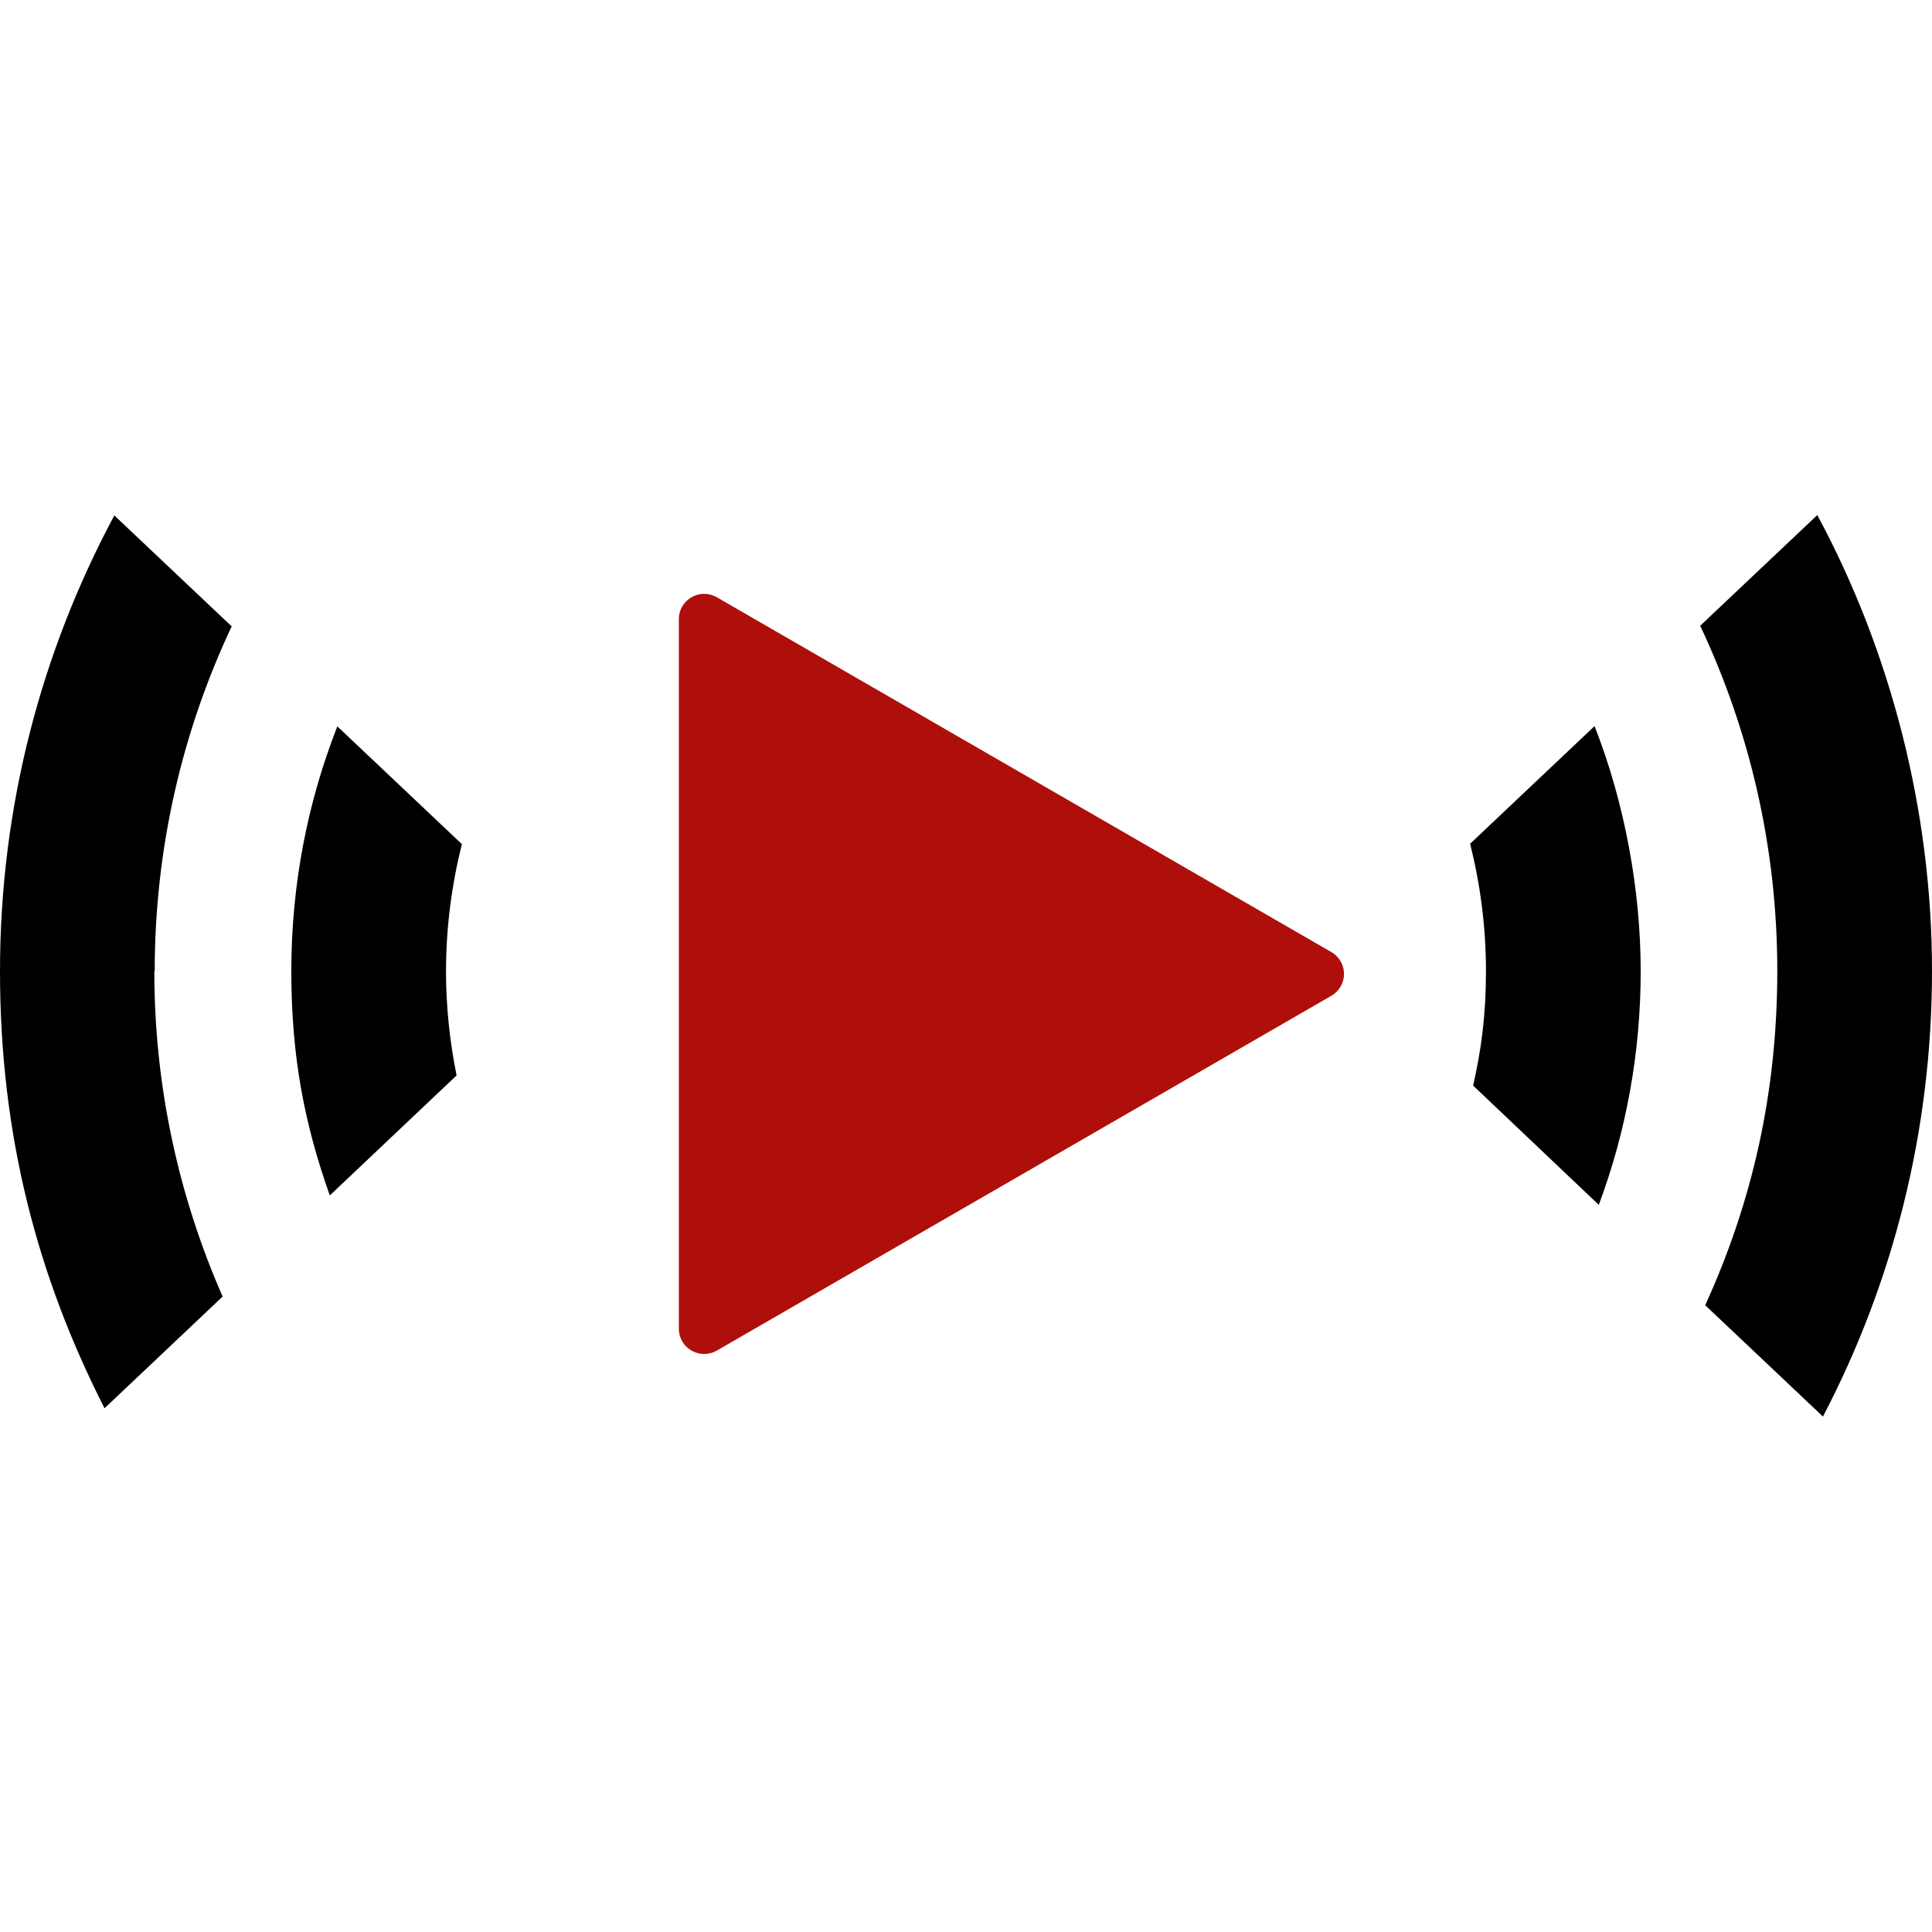 <svg xmlns="http://www.w3.org/2000/svg" id="Ebene_1" viewBox="0 0 512 512"><defs><style>      .st0 {        fill: #ae0f0a;      }    </style></defs><path d="M450.6,165.9c13.1,27.8,20.4,58.7,20.4,91.4s-6.8,61.6-19.1,88.6l31.2,29.5c18.5-35.4,28.9-75.5,28.9-118.1s-11-84.8-30.4-120.8l-31.1,29.4Z"></path><path d="M41,257.4c0-32.6,7.3-63.6,20.4-91.4l-31.1-29.4C11,172.6,0,213.7,0,257.4s10,81,27.7,115.8l31.3-29.6c-11.6-26.4-18.1-55.6-18.1-86.2Z"></path><path class="st0" d="M352.8,252.3l-162.8-94c-4.5-2.6-10.1.6-10.1,5.8v188c0,5.2,5.6,8.4,10.1,5.8l162.8-94c4.5-2.6,4.5-9,0-11.6Z"></path><path d="M118.2,257.4c0-11.6,1.5-22.9,4.2-33.7l-33-31.2c-7.9,20.1-12.2,42-12.2,64.9s3.6,40.8,10.2,59.4l33.6-31.8c-1.8-8.9-2.8-18.1-2.8-27.6Z"></path><path d="M422.6,192.4l-33,31.2c2.7,10.8,4.2,22.1,4.2,33.7s-1.2,20.6-3.4,30.4l33.3,31.6c7.2-19.3,11.1-40.2,11.1-61.9s-4.3-44.8-12.2-64.9Z"></path></svg>